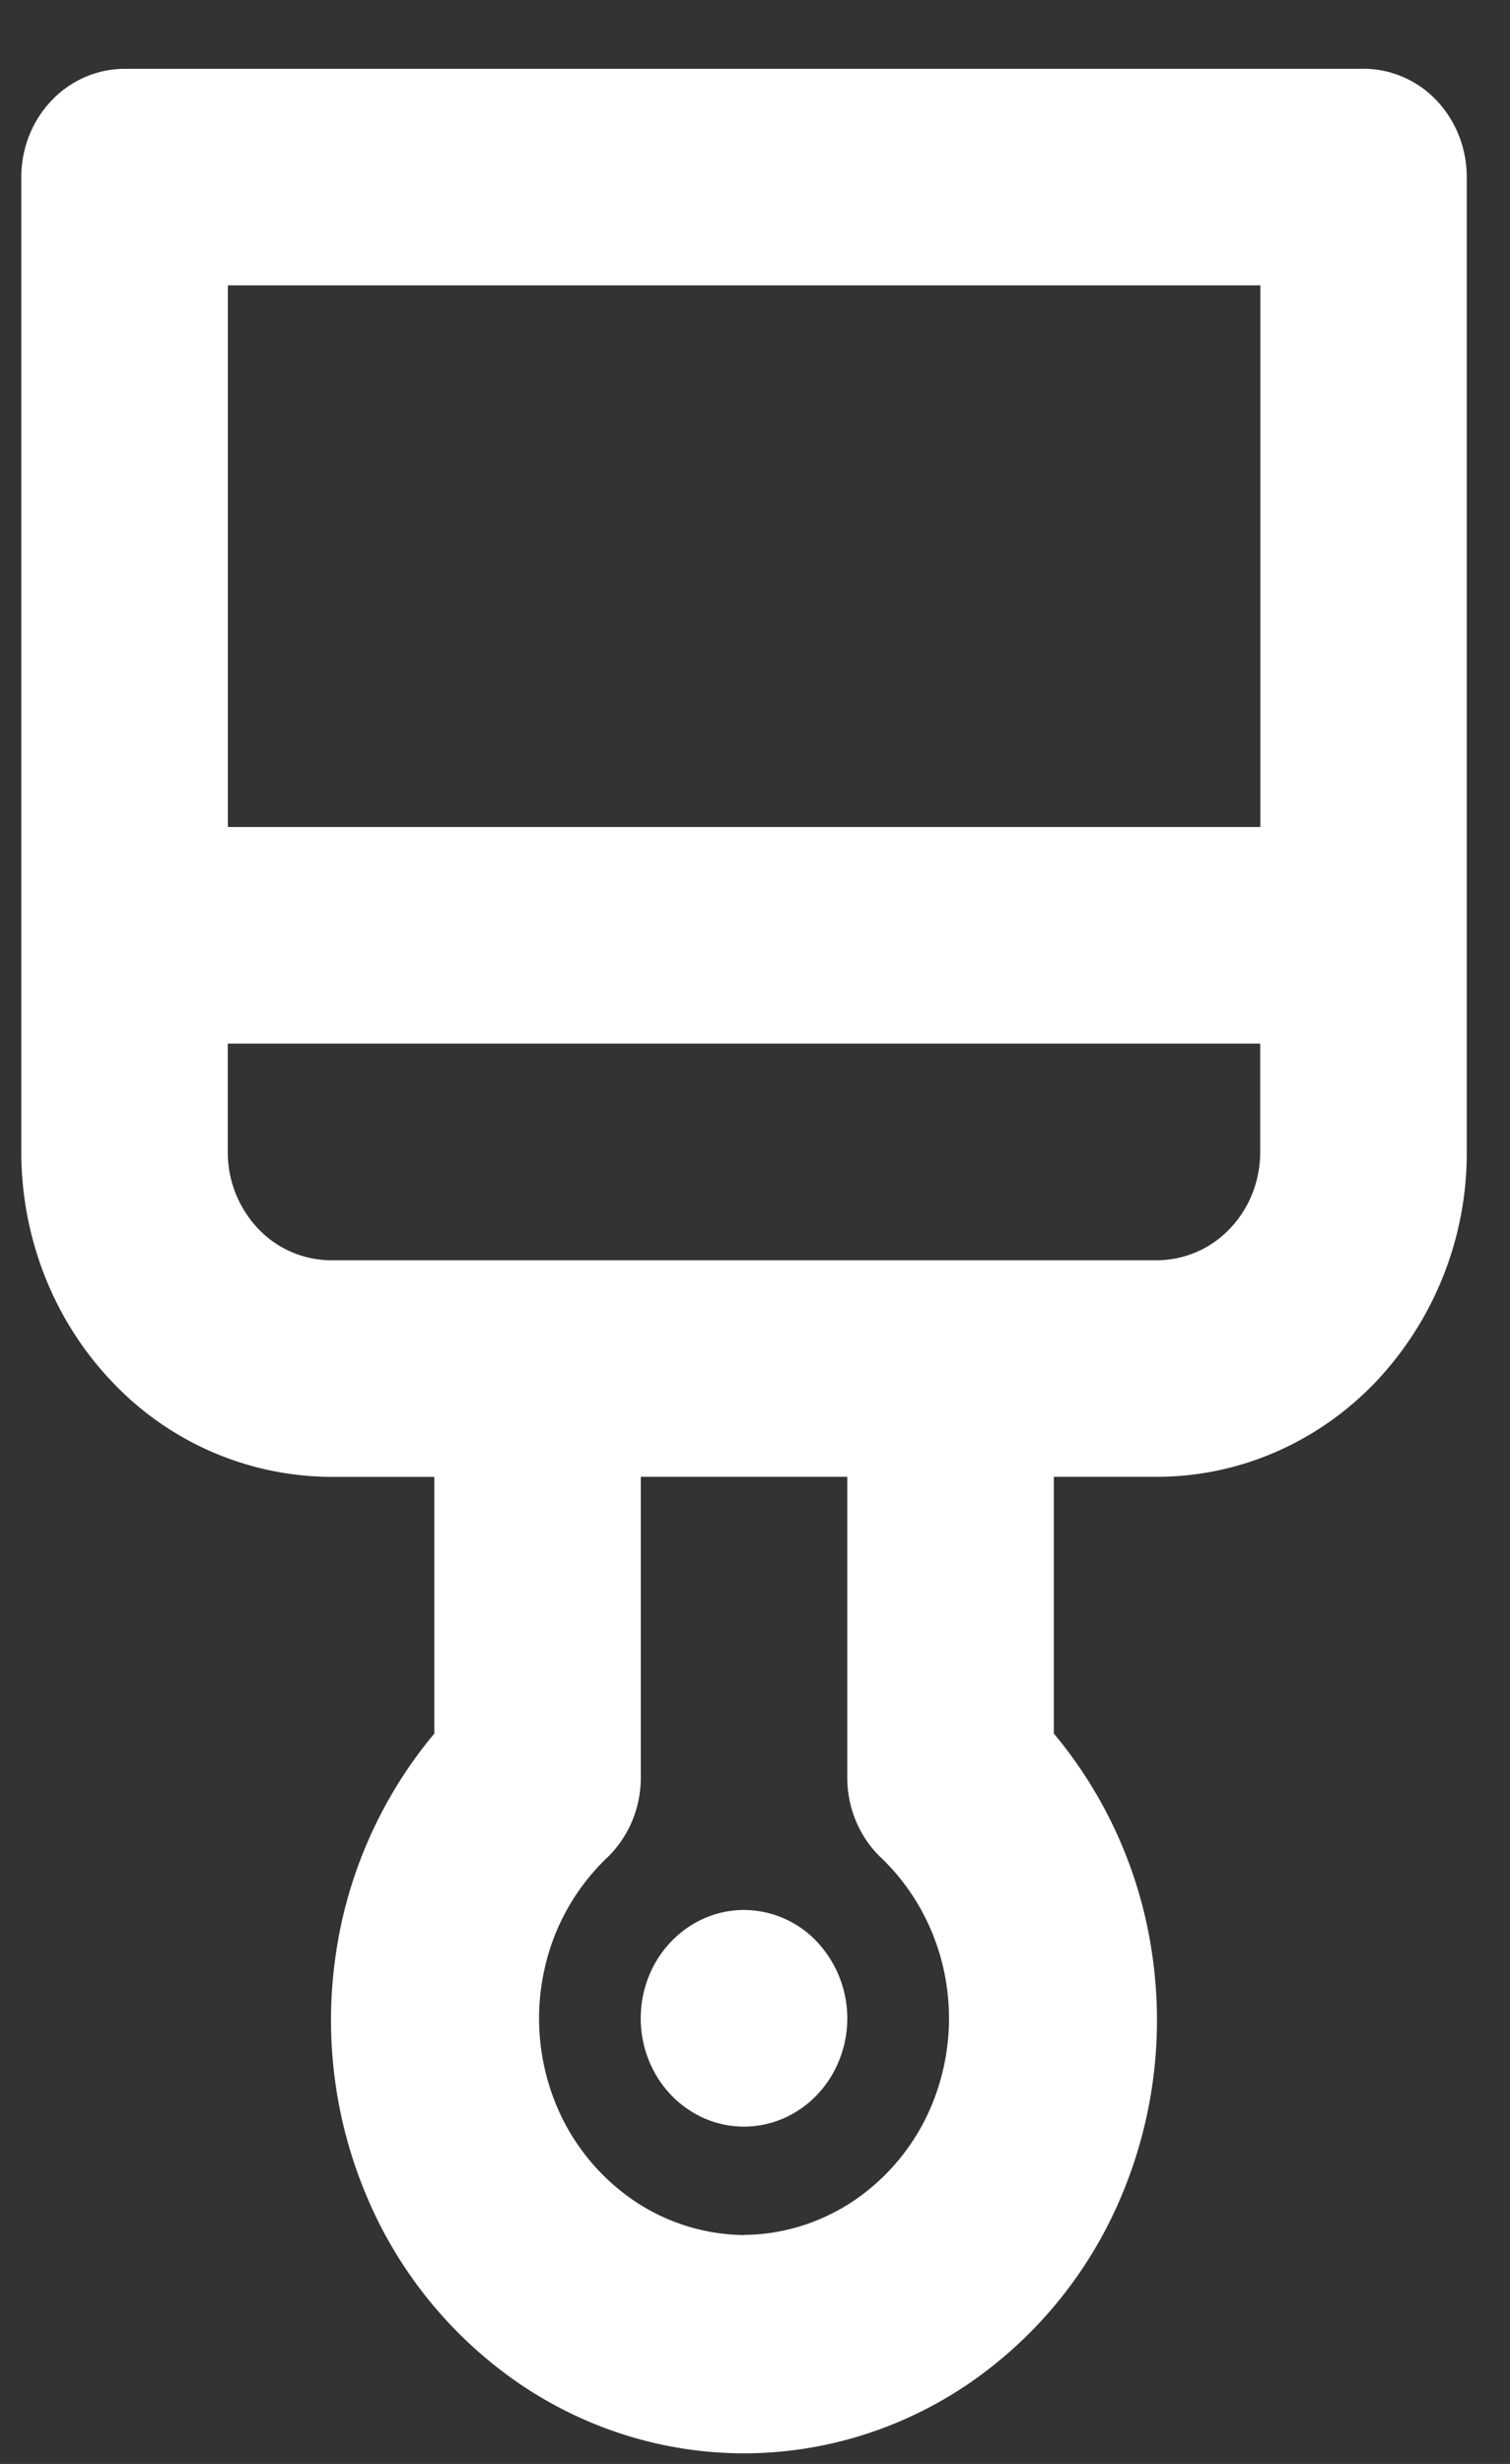 <svg xmlns="http://www.w3.org/2000/svg" width="19" height="31" fill="none">
    <rect width="100%" height="100%" fill="#333333" stroke="none"/>
    <path fill="#fff"
          d="M9.362 24.03c-.257 0-.508.08-.722.23a1.35 1.35 0 0 0-.479.612 1.425 1.425 0 0 0-.074.787c.05.264.174.507.356.698.182.19.413.32.665.373.252.052.513.025.75-.078.238-.103.441-.278.584-.502a1.411 1.411 0 0 0-.162-1.72 1.269 1.269 0 0 0-.918-.4ZM17.157.866H1.567a1.27 1.27 0 0 0-.919.4c-.244.255-.38.602-.38.963v12.264c0 1.084.41 2.124 1.141 2.89a3.808 3.808 0 0 0 2.756 1.198h1.3v3.23a5.572 5.572 0 0 0-1.242 2.794 5.692 5.692 0 0 0 .402 3.053 5.386 5.386 0 0 0 1.918 2.337c.84.569 1.819.871 2.819.871s1.979-.302 2.819-.871a5.385 5.385 0 0 0 1.917-2.337 5.692 5.692 0 0 0 .402-3.053 5.573 5.573 0 0 0-1.24-2.795v-3.23h1.298c1.034 0 2.025-.43 2.756-1.197a4.192 4.192 0 0 0 1.142-2.89V2.228c0-.362-.137-.708-.38-.964a1.27 1.27 0 0 0-.92-.399ZM9.362 28.12a2.516 2.516 0 0 1-1.462-.487 2.71 2.71 0 0 1-.946-1.266 2.85 2.85 0 0 1-.1-1.605 2.755 2.755 0 0 1 .78-1.385c.134-.127.242-.283.316-.456a1.42 1.42 0 0 0 .113-.552V18.58h2.598v3.788c0 .19.039.378.113.552.073.173.181.329.316.456.386.37.658.852.78 1.385a2.852 2.852 0 0 1-.1 1.605 2.71 2.71 0 0 1-.947 1.266c-.43.313-.939.482-1.461.486Zm6.495-13.627c0 .361-.136.708-.38.963a1.27 1.27 0 0 1-.919.4H4.165a1.27 1.27 0 0 1-.919-.4 1.397 1.397 0 0 1-.38-.963v-1.363h12.991v1.363Zm0-4.088H2.867V3.59h12.992v6.813Z"/>
</svg>
